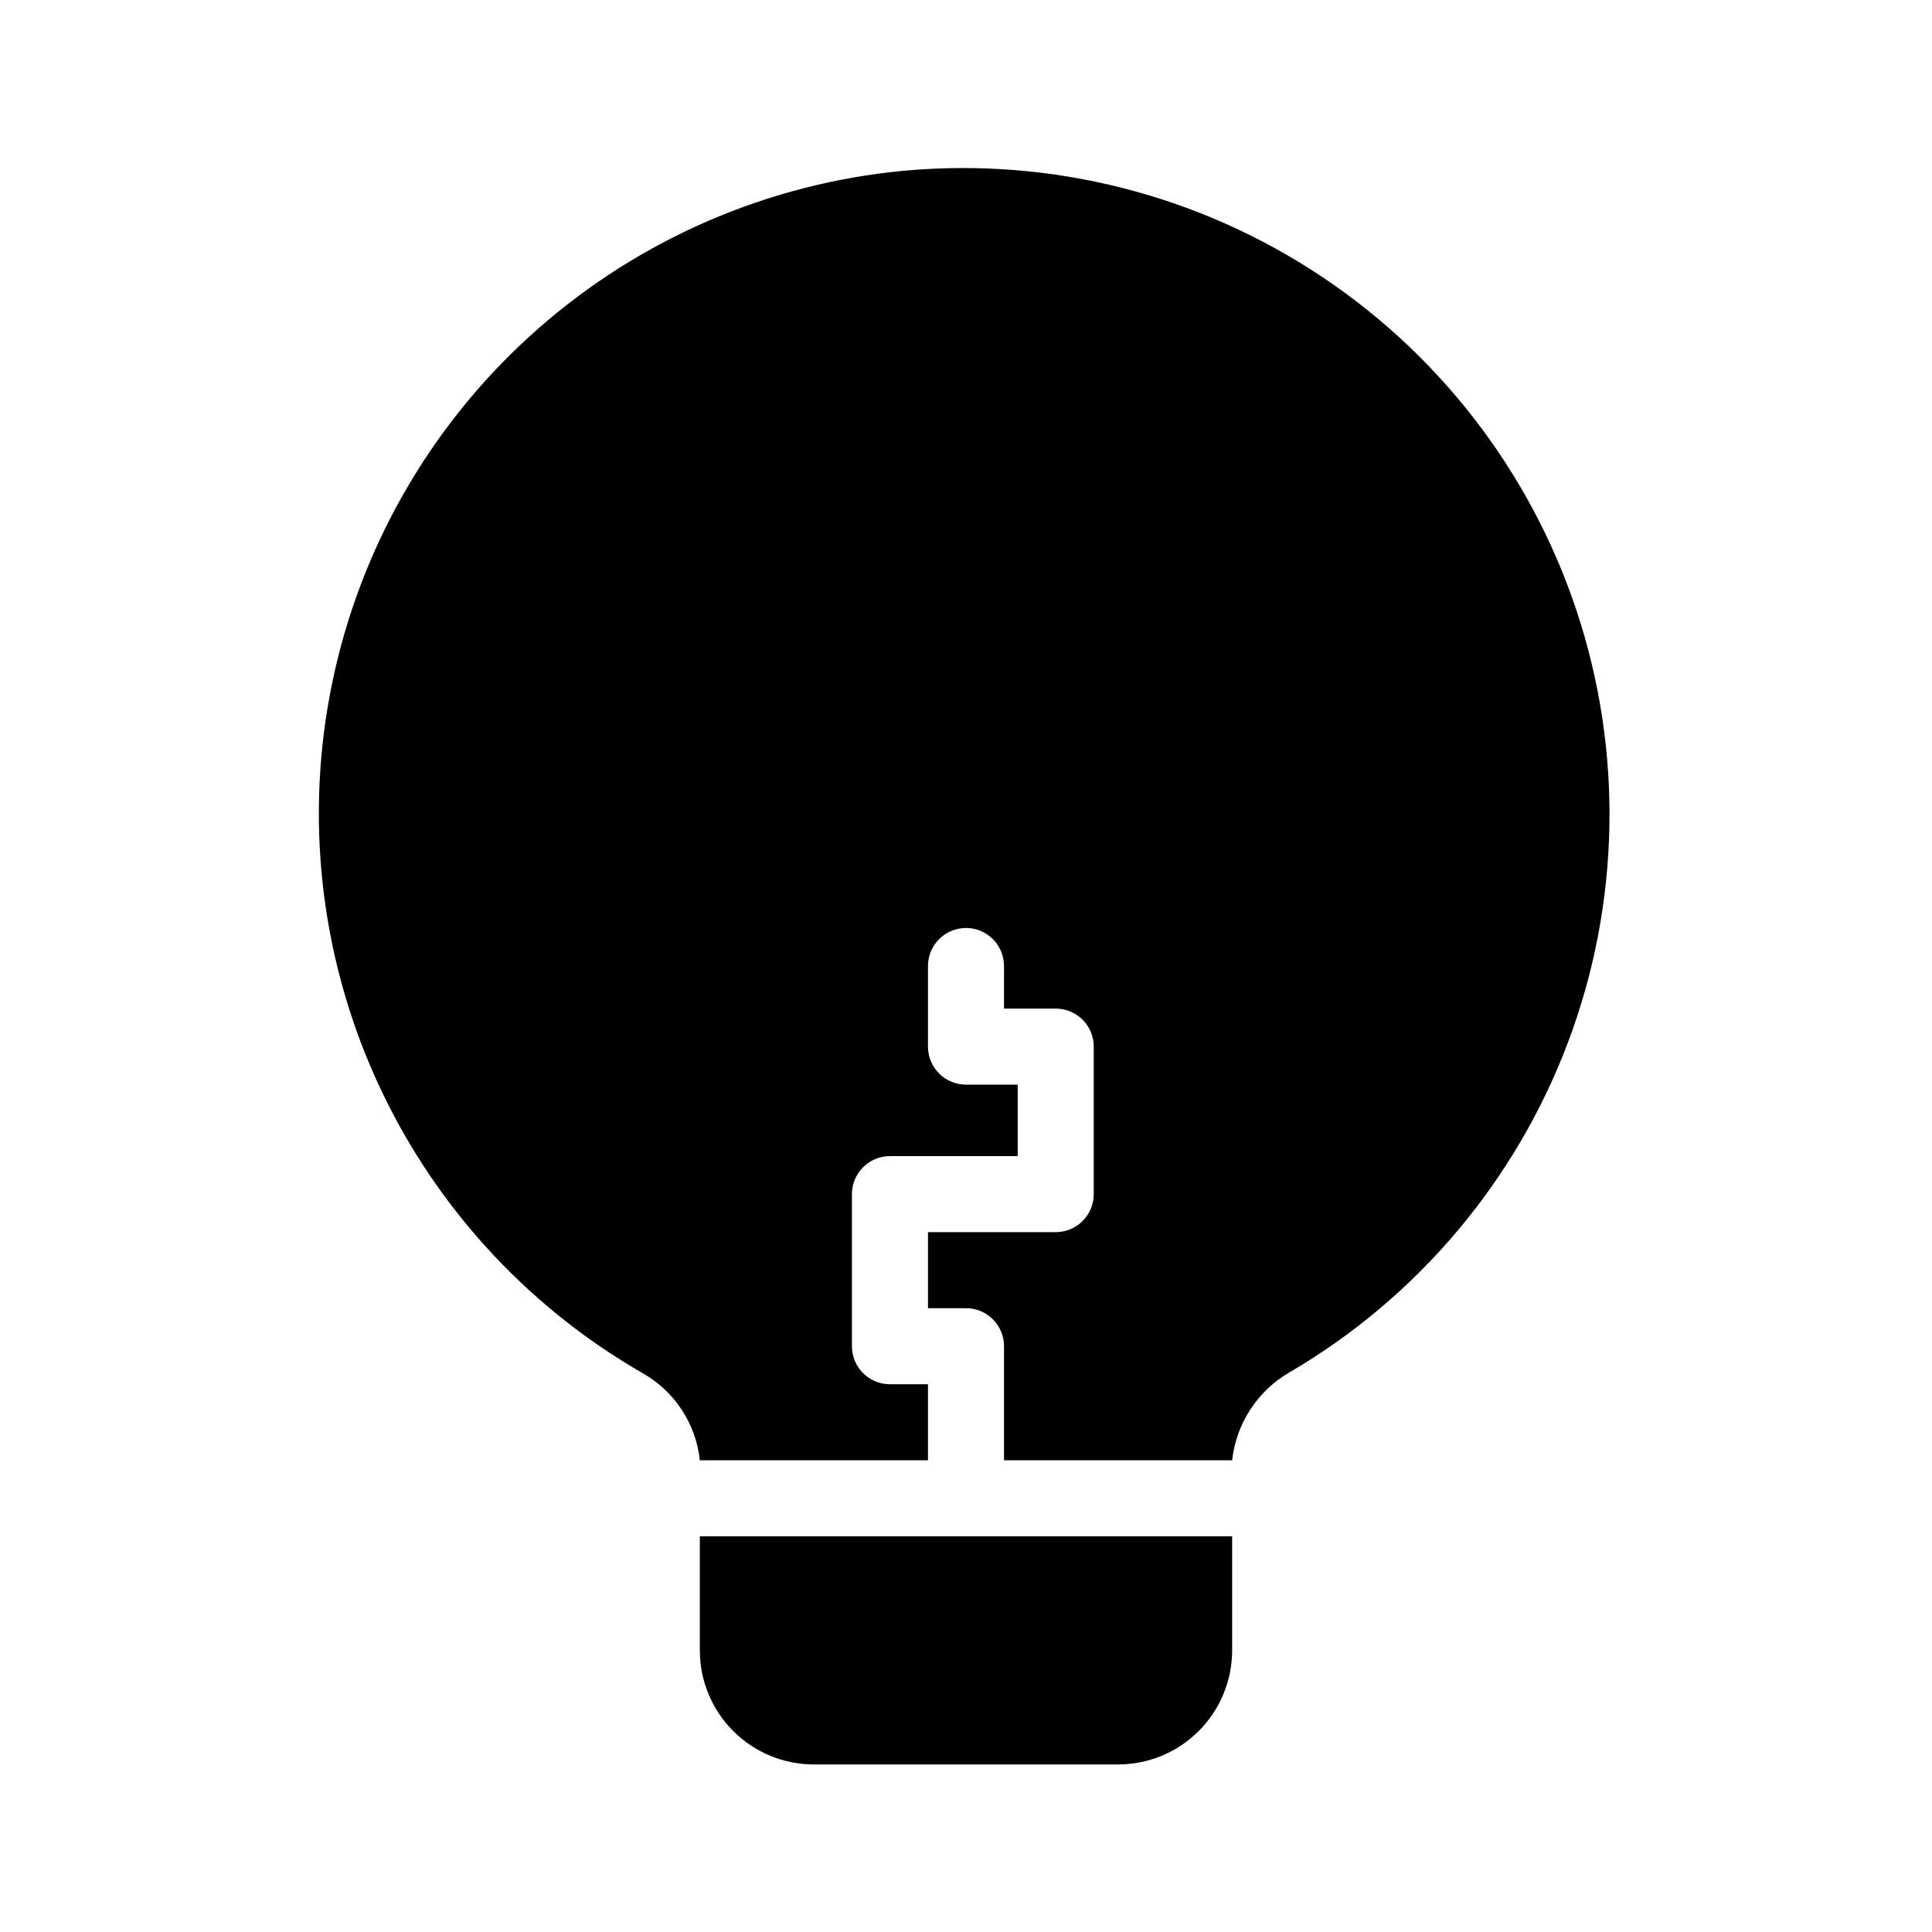 <?xml version="1.0" encoding="UTF-8"?>
<!-- Uploaded to: ICON Repo, www.svgrepo.com, Generator: ICON Repo Mixer Tools -->
<svg fill="#000000" width="800px" height="800px" version="1.1" viewBox="144 144 512 512" xmlns="http://www.w3.org/2000/svg">
 <g>
  <path d="m329.46 551.14v30.23c0 8.016 3.184 15.703 8.855 21.375 5.668 5.668 13.355 8.852 21.375 8.852h80.609c8.016 0 15.703-3.184 21.375-8.852 5.668-5.672 8.852-13.359 8.852-21.375v-30.23z"/>
  <path d="m380.05 189.61c-35.762 4.109-69.316 19.398-95.891 43.688-26.57 24.285-44.805 56.336-52.105 91.59-7.301 35.25-3.293 71.906 11.445 104.75 14.742 32.844 39.465 60.199 70.652 78.176 8.562 4.785 14.273 13.426 15.316 23.176h60.457v-20.152h-10.078 0.004c-5.566 0-10.078-4.512-10.078-10.074v-40.305c0-5.566 4.512-10.078 10.078-10.078h33.855v-18.941h-13.703c-5.566 0-10.078-4.512-10.078-10.078v-21.359c0-5.566 4.512-10.078 10.078-10.078 5.562 0 10.074 4.512 10.074 10.078v11.285h13.703c2.672 0 5.234 1.059 7.125 2.949s2.953 4.453 2.953 7.125v39.098c0 2.672-1.062 5.234-2.953 7.125-1.891 1.887-4.453 2.949-7.125 2.949h-33.855v20.152h10.078c2.672 0 5.234 1.062 7.125 2.953 1.887 1.887 2.949 4.453 2.949 7.125v30.227h60.457c1.078-9.789 6.769-18.477 15.316-23.375 33.875-19.852 59.898-50.734 73.723-87.484 13.82-36.746 14.602-77.125 2.207-114.38-12.395-37.254-37.211-69.121-70.293-90.262-33.082-21.145-72.422-30.281-111.44-25.879z"/>
 </g>
</svg>